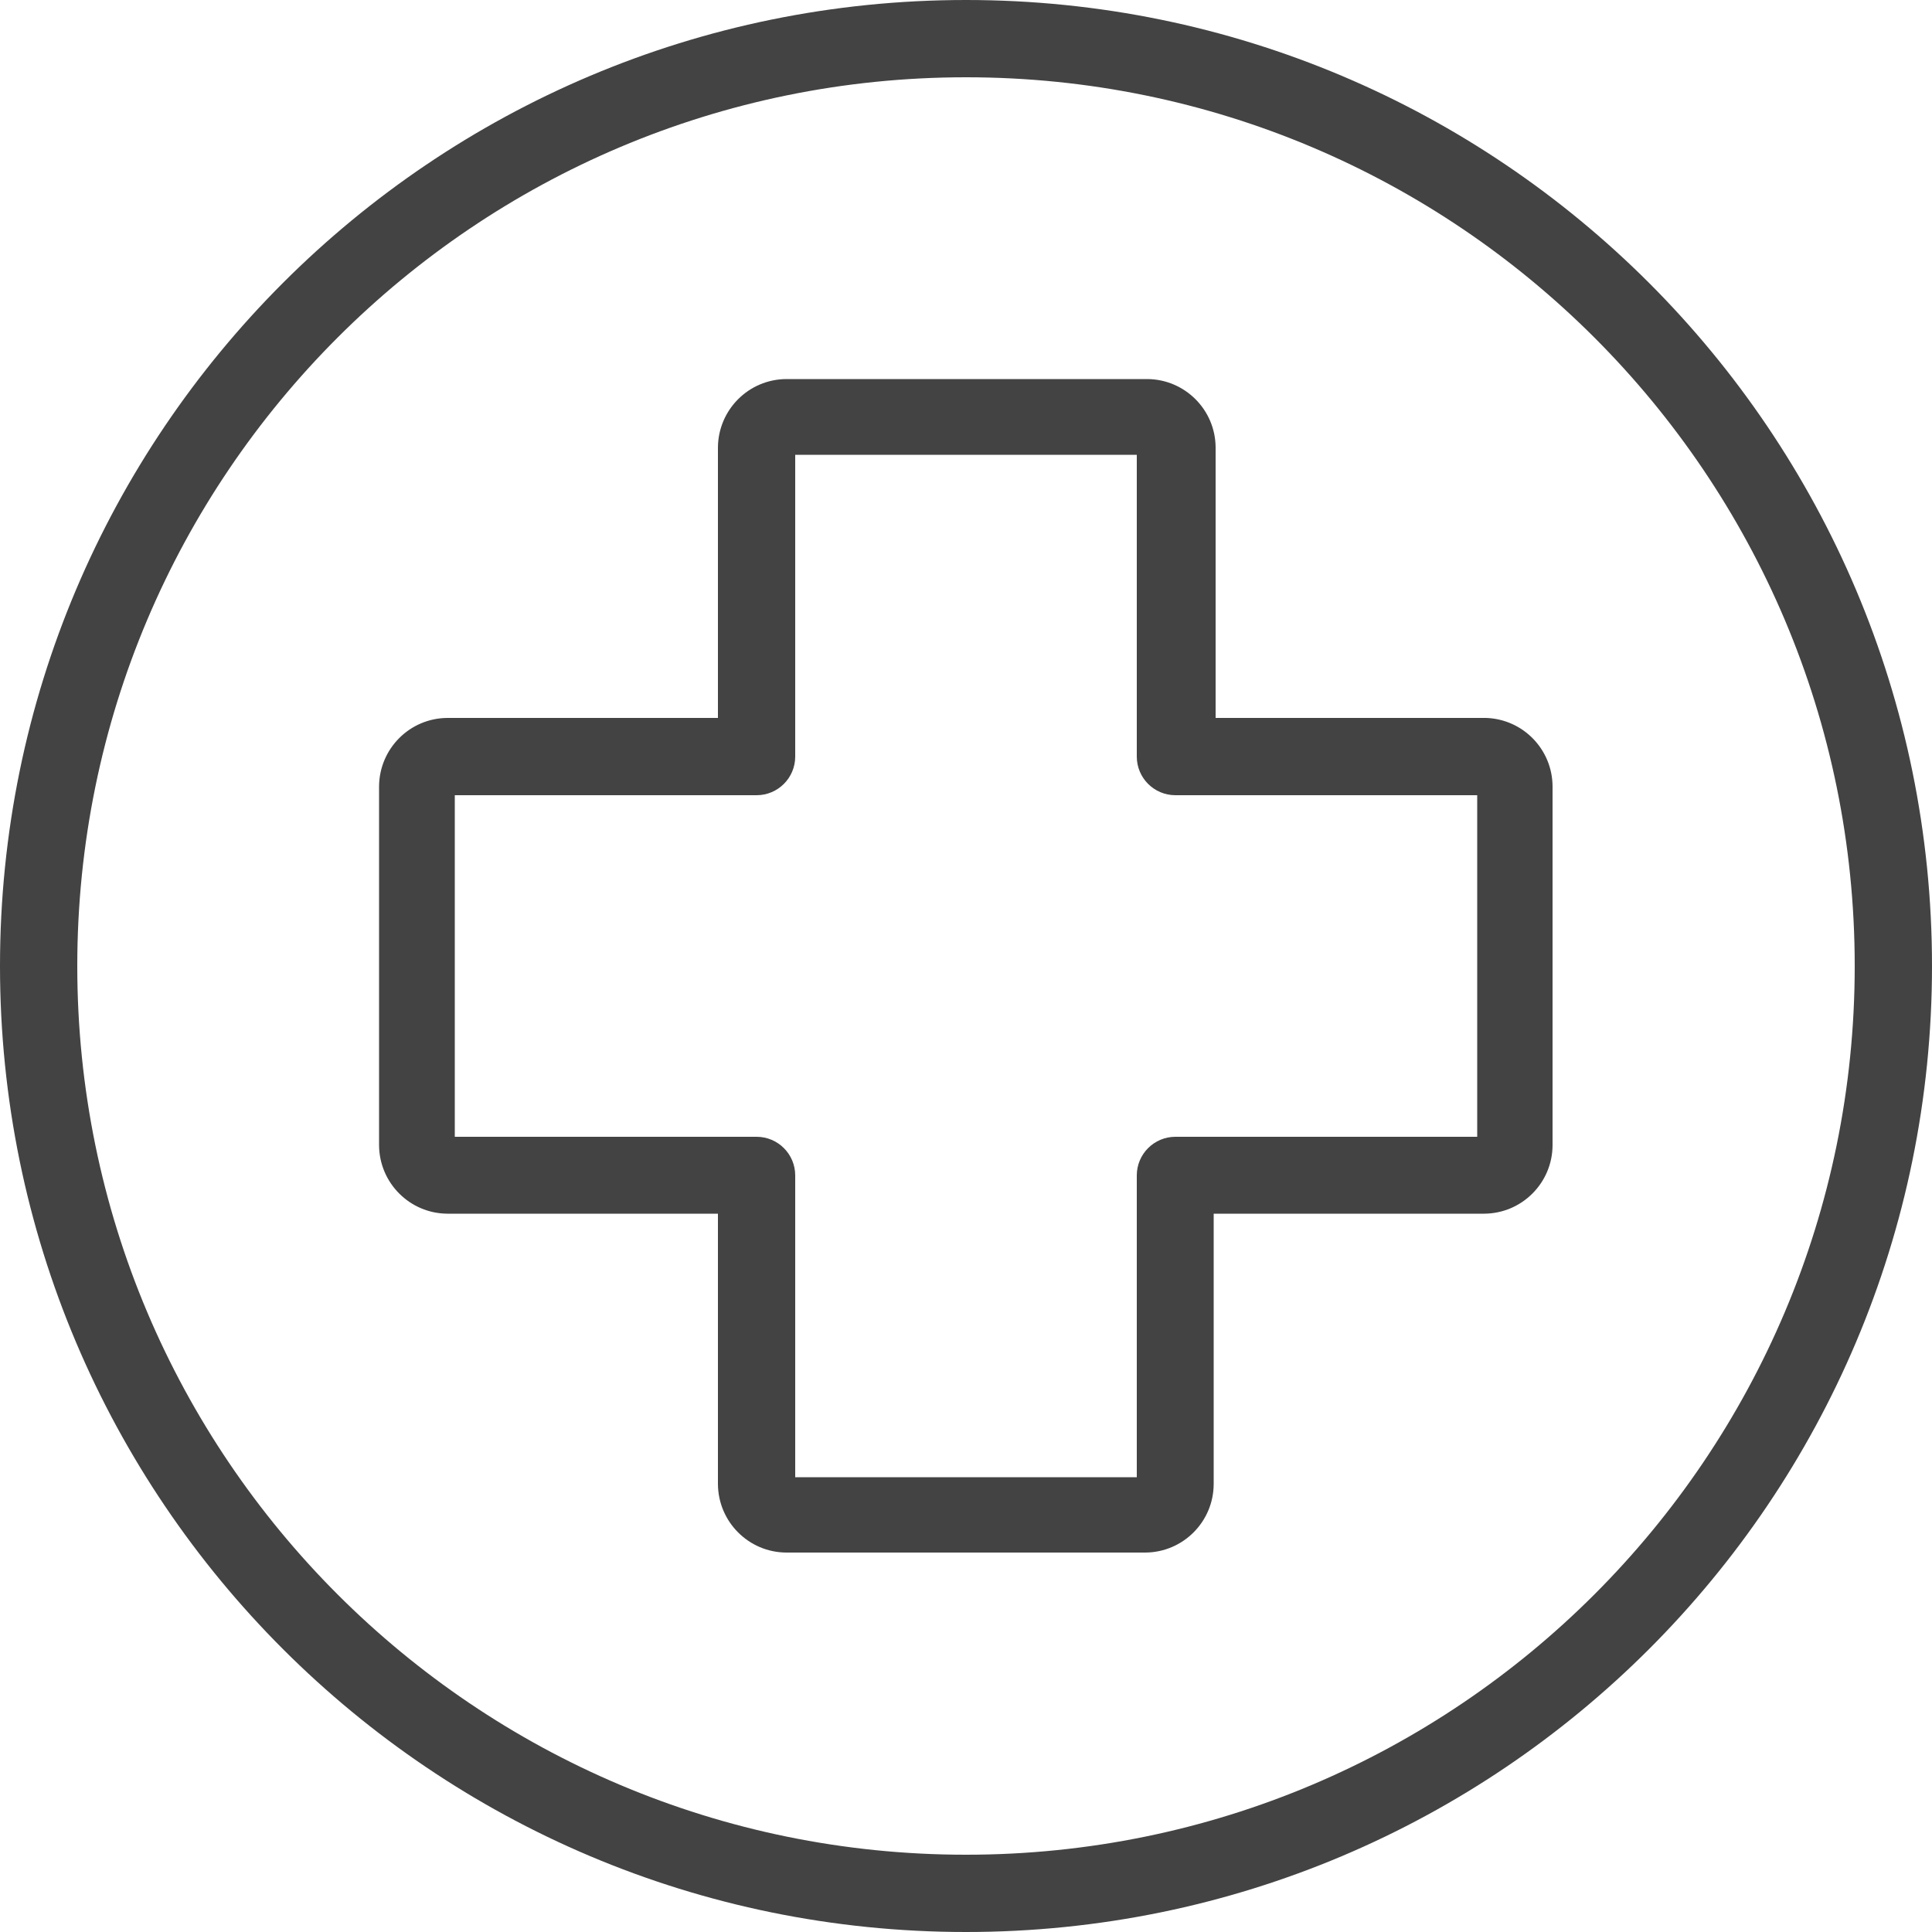 <svg width="20" height="20" viewBox="0 0 20 20" fill="none" xmlns="http://www.w3.org/2000/svg">
<path d="M15.384 7.432H12.584V4.632C12.582 4.242 12.266 3.926 11.876 3.924H8.14C7.75 3.926 7.435 4.242 7.432 4.632V7.432H4.632C4.242 7.434 3.927 7.75 3.924 8.14V11.856C3.927 12.246 4.242 12.562 4.632 12.564H7.432V15.364C7.435 15.754 7.75 16.07 8.14 16.072H11.856C12.246 16.07 12.562 15.754 12.564 15.364V12.564H15.364C15.754 12.562 16.07 12.246 16.072 11.856V8.14C16.07 7.758 15.767 7.445 15.384 7.432ZM15.292 11.768H12.168C11.947 11.768 11.768 11.947 11.768 12.168V15.292H8.232V12.168C8.232 11.947 8.053 11.768 7.832 11.768H4.708V8.232H7.832C8.053 8.232 8.232 8.053 8.232 7.832V4.708H11.768V7.832C11.768 8.053 11.947 8.232 12.168 8.232H15.292V11.768Z" fill="#434343"/>
<path d="M10 0C4.477 0 0 4.477 0 10C0 15.523 4.477 20 10 20C15.523 20 20 15.523 20 10C20 4.477 15.523 0 10 0ZM10 19.2C4.919 19.2 0.8 15.081 0.8 10C0.8 4.919 4.919 0.8 10 0.8C15.081 0.8 19.2 4.919 19.2 10C19.2 15.081 15.081 19.2 10 19.2Z" fill="#434343"/>
</svg>
